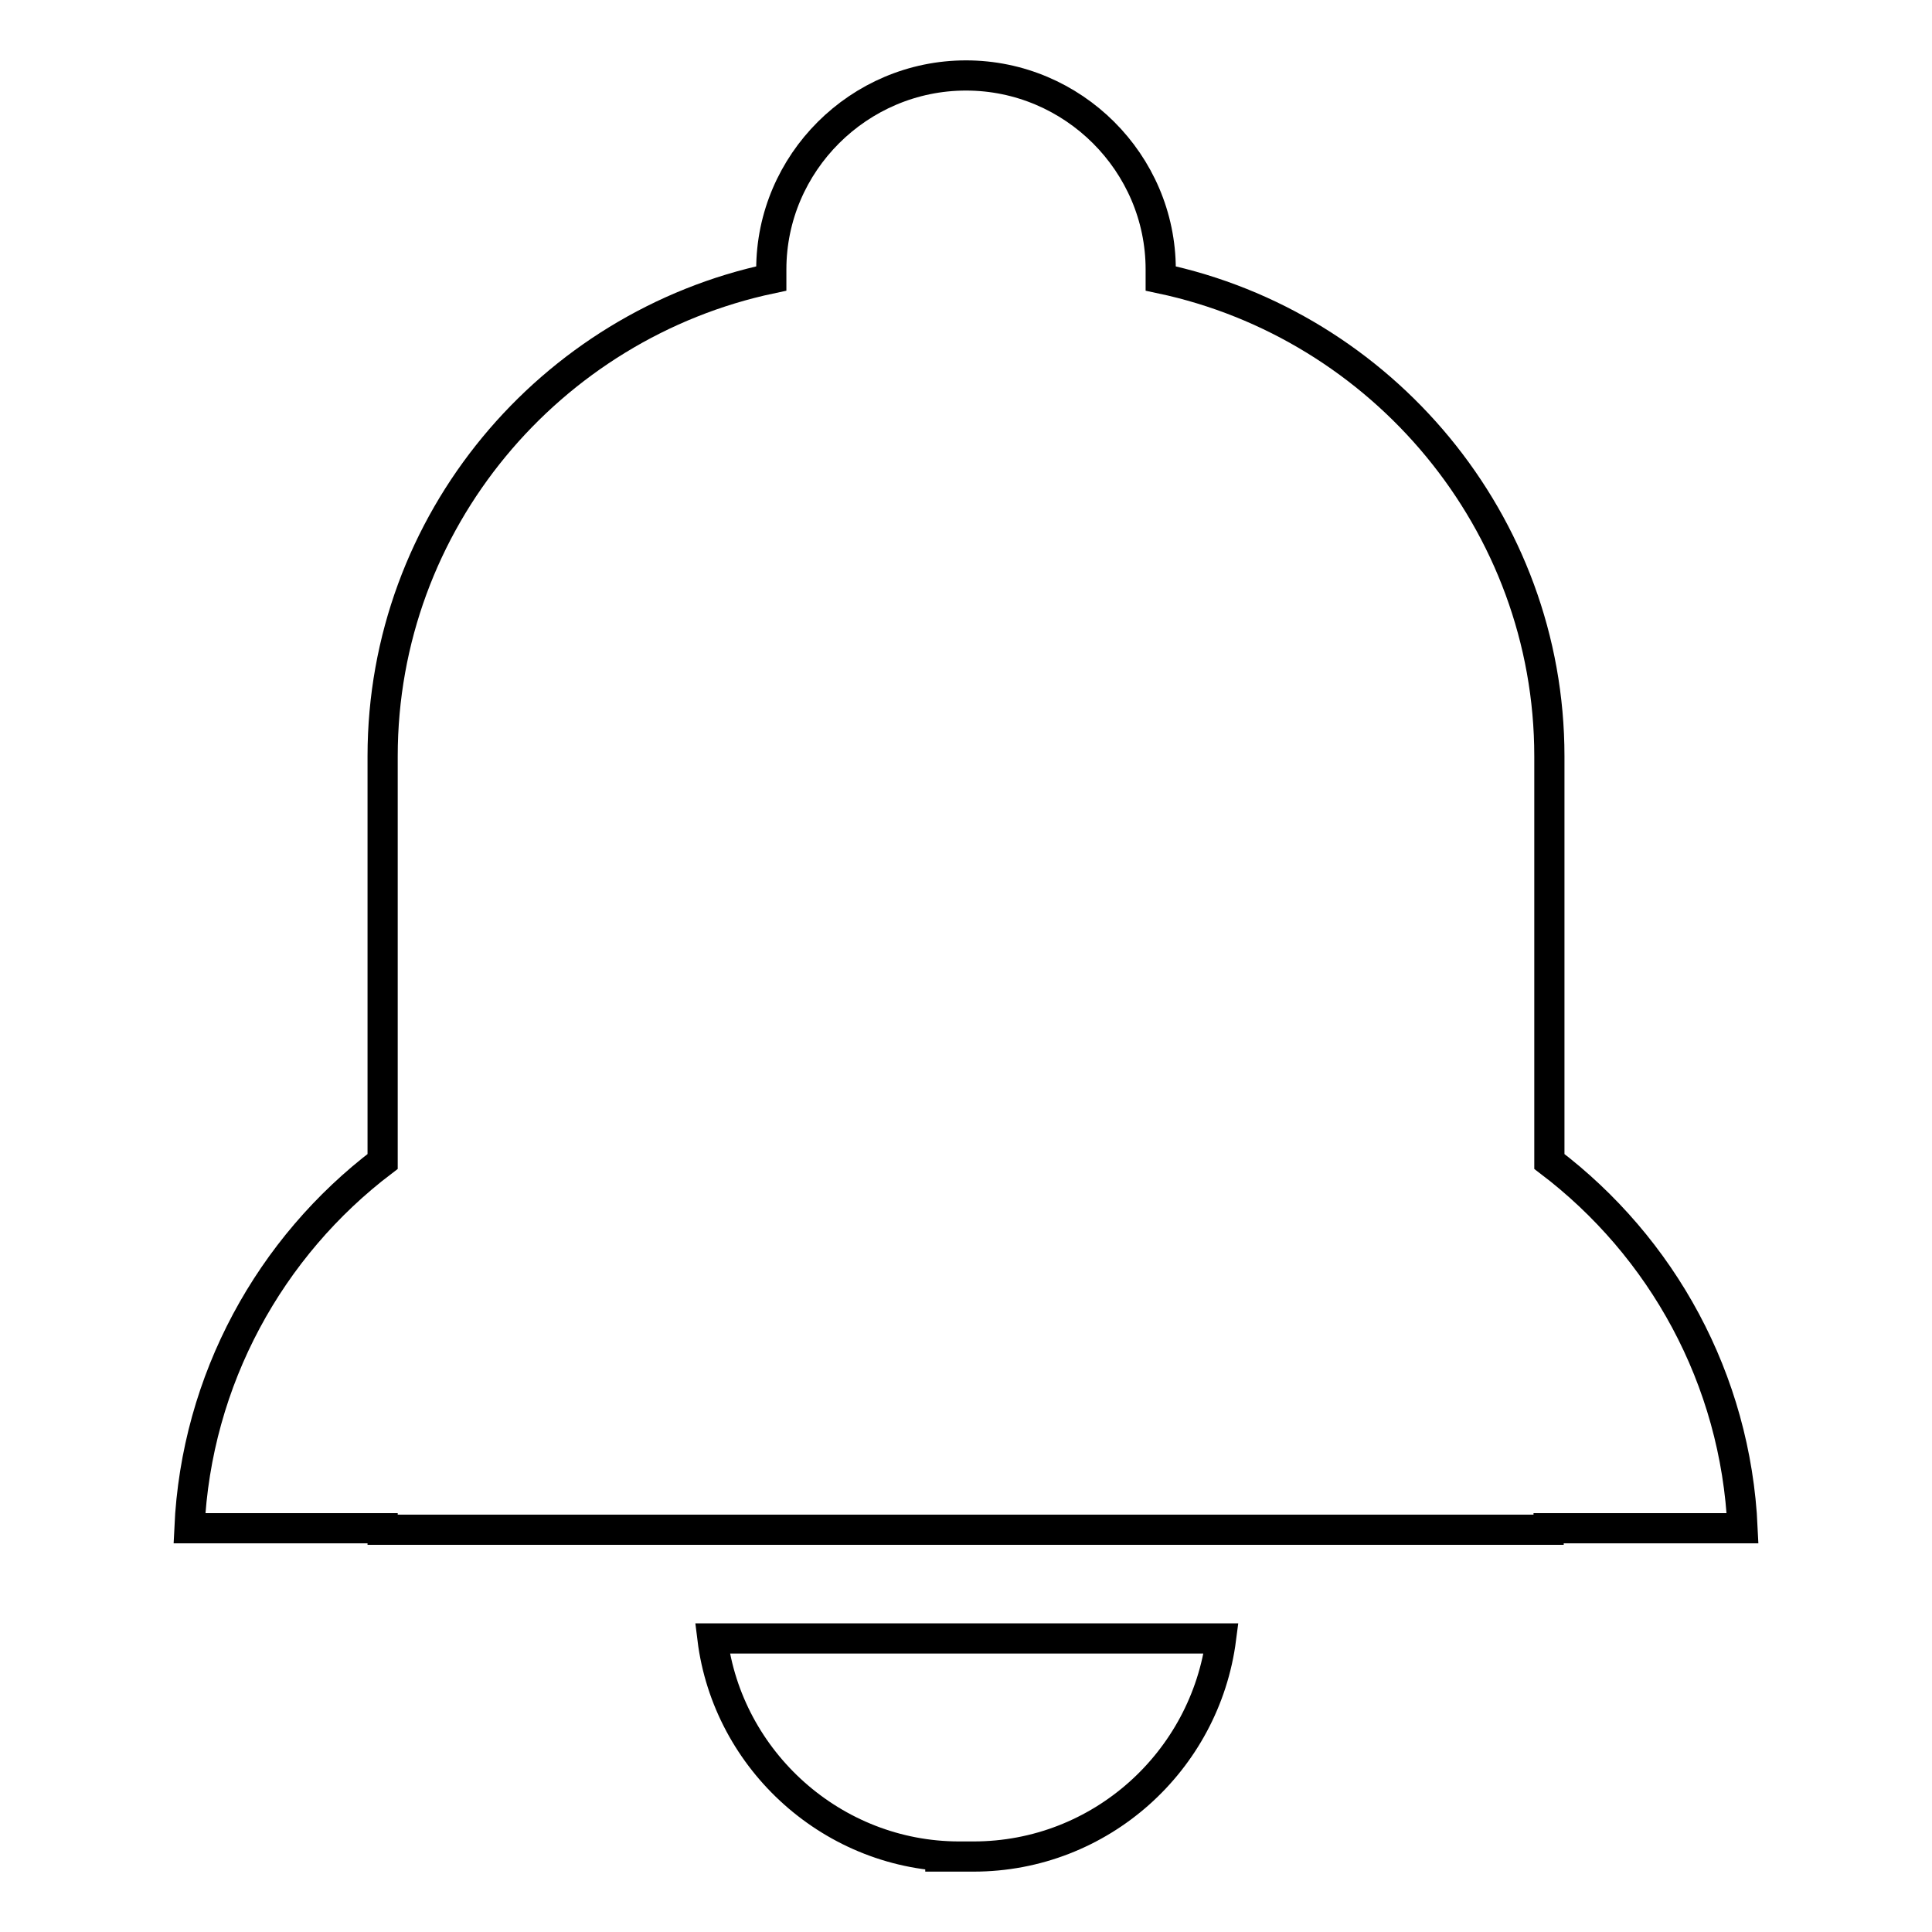 <?xml version="1.0" encoding="utf-8"?>
<!-- Svg Vector Icons : http://www.onlinewebfonts.com/icon -->
<!DOCTYPE svg PUBLIC "-//W3C//DTD SVG 1.1//EN" "http://www.w3.org/Graphics/SVG/1.1/DTD/svg11.dtd">
<svg version="1.1" xmlns="http://www.w3.org/2000/svg" xmlns:xlink="http://www.w3.org/1999/xlink" x="0px" y="0px" viewBox="0 0 256 256" enable-background="new 0 0 256 256" xml:space="preserve">
<g> <path stroke-width="4" fill-opacity="0" stroke="#000000"  d="M230.9,202.5c-0.9-19.8-10.7-37.3-25.6-48.6v-53.7c0-31-22.2-57.1-51.5-63.3v-1.2 c0-14.1-11.6-25.7-25.8-25.7l0,0c-14.2,0-25.8,11.6-25.8,25.7v1.2c-29.3,6.2-51.5,32.2-51.5,63.3v53.7 c-14.9,11.3-24.7,28.9-25.6,48.6h25.6v0.2h154.5v-0.2H230.9L230.9,202.5z M122.6,246h6.4c16.8,0,30.7-12.6,32.8-28.9H94.4 c2,16.2,16,28.9,32.7,28.9H122.6z"/></g>
</svg>